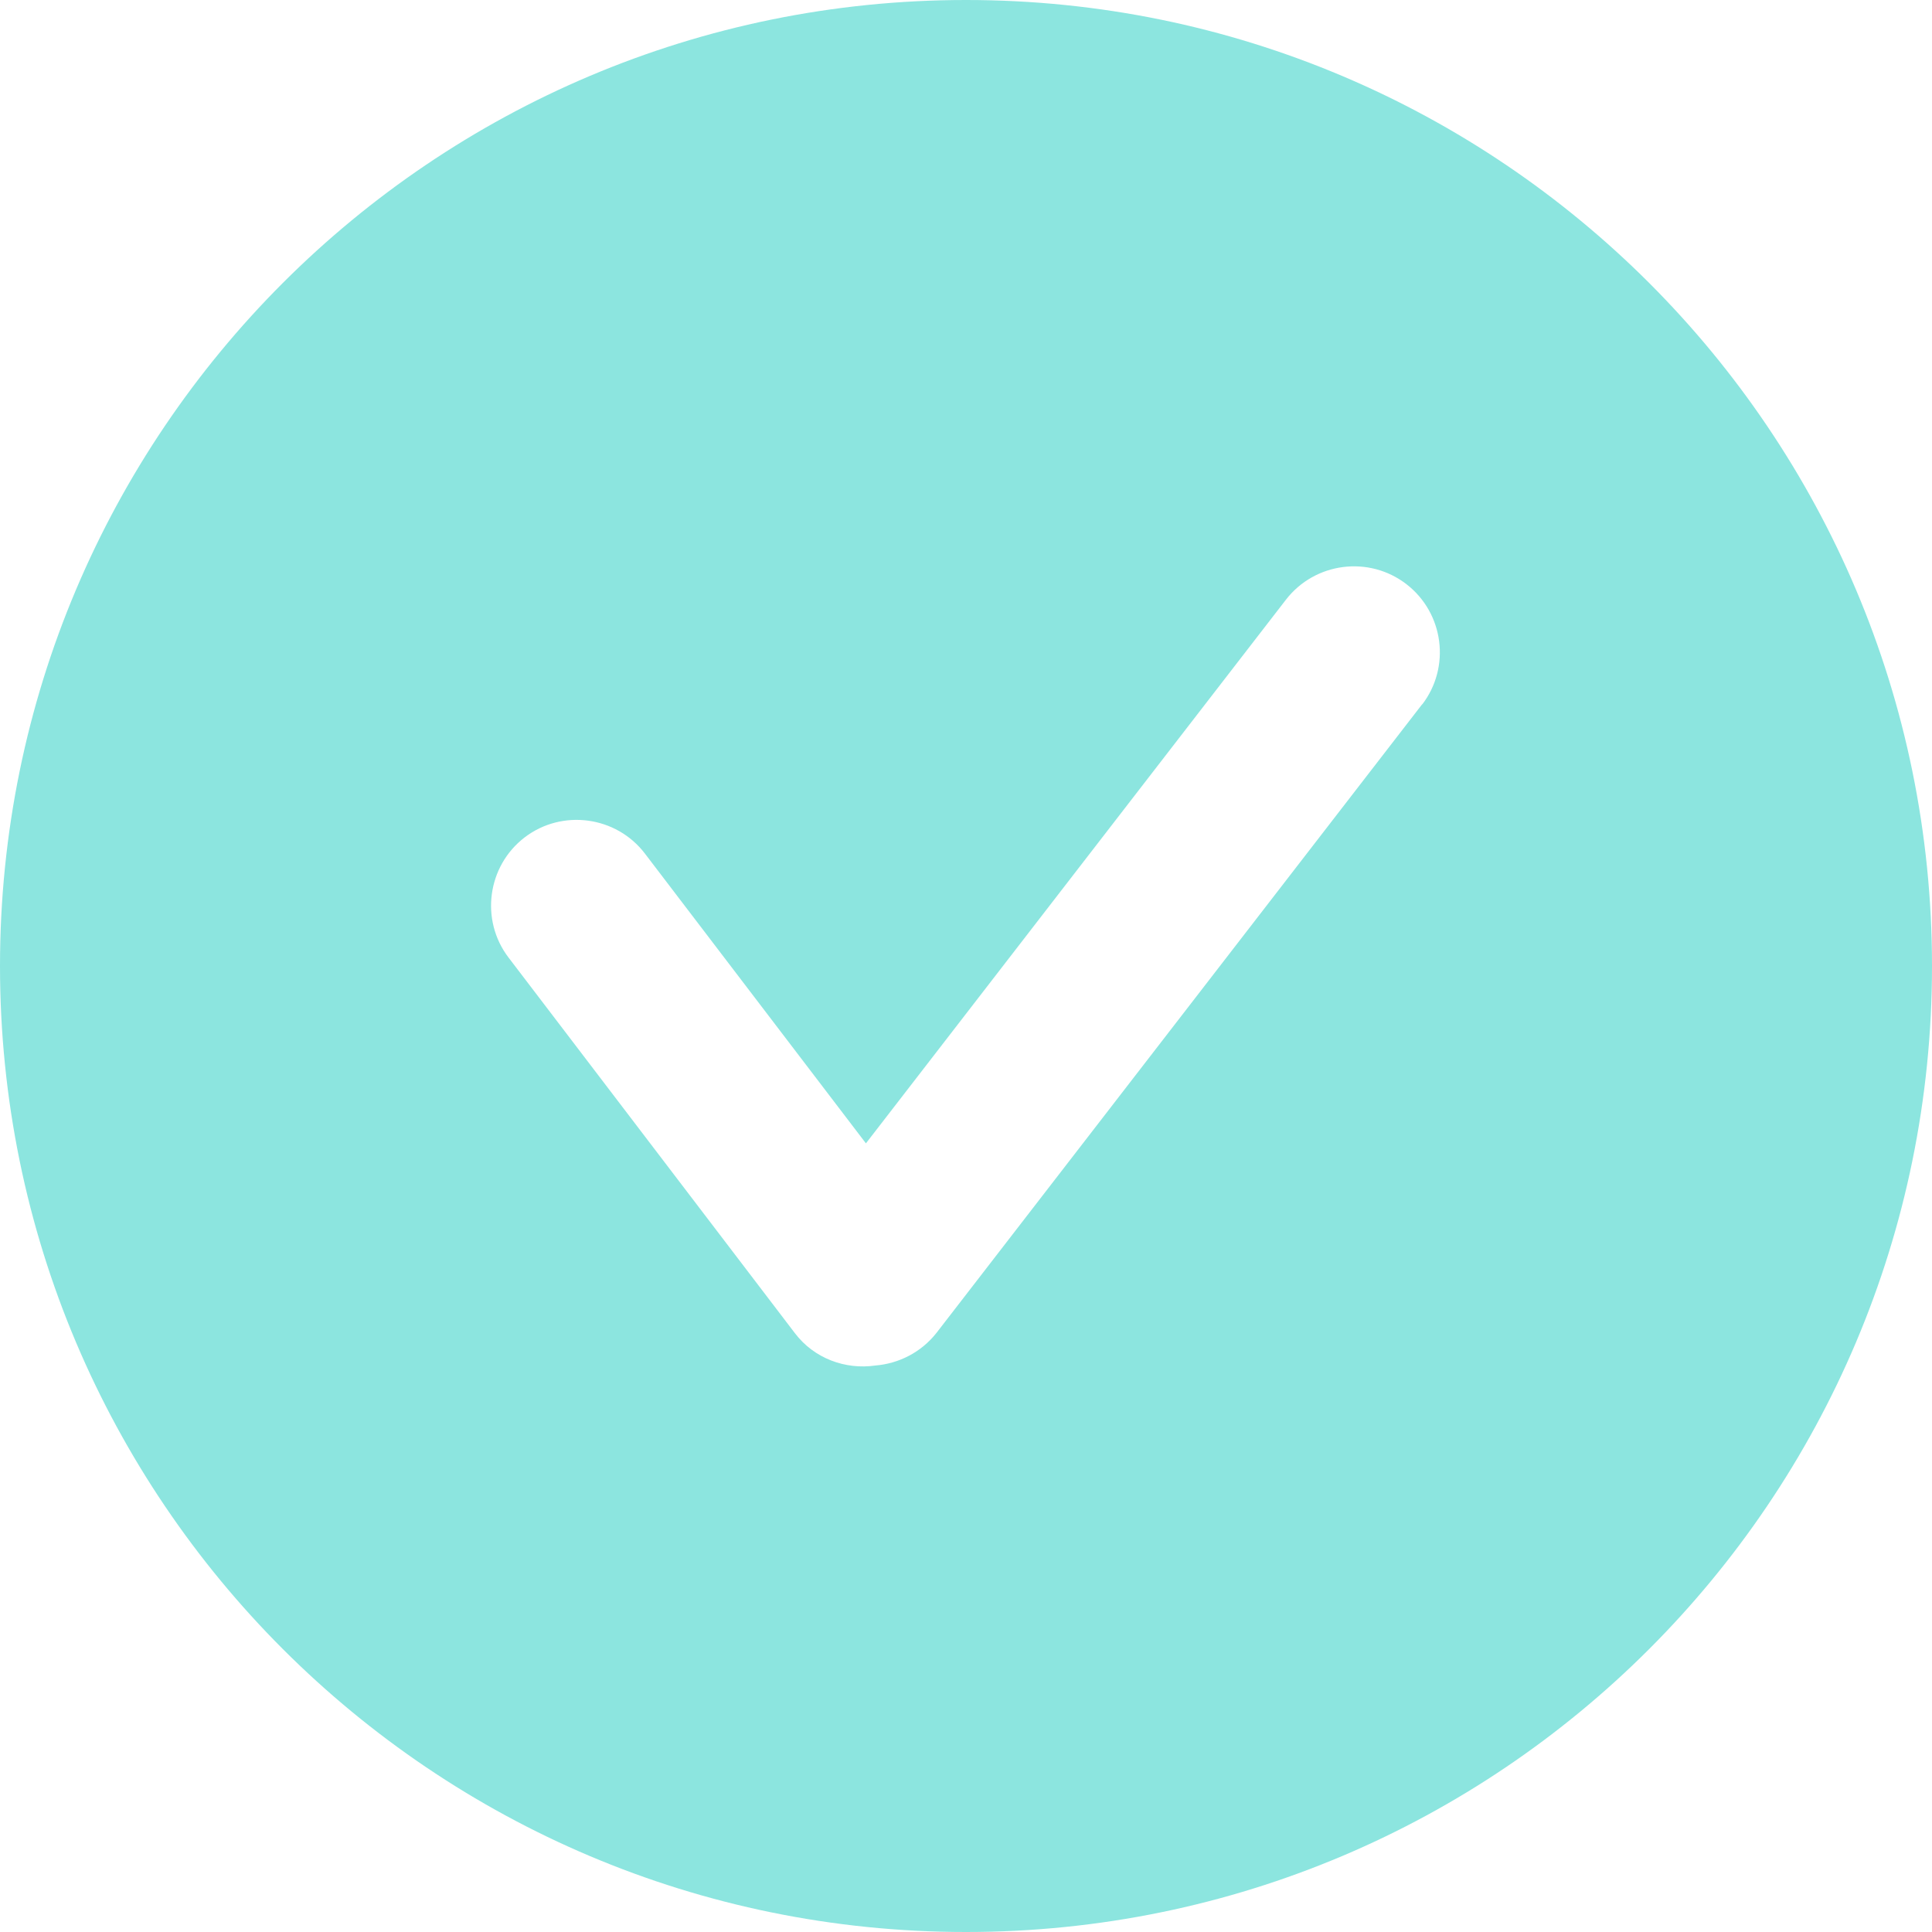 <?xml version="1.0" encoding="UTF-8"?><svg id="Layer_1" xmlns="http://www.w3.org/2000/svg" viewBox="0 0 50 50"><defs><style>.cls-1{fill:#8ce5df;}</style></defs><path class="cls-1" d="m25,0C11.19,0,0,11.19,0,25s11.19,25,25,25,25-11.19,25-25S38.81,0,25,0Zm11.81,18.22l-12.57,16.27c-.4.51-.98.8-1.59.85-.77.11-1.58-.18-2.08-.84l-7.41-9.72c-.74-.97-.55-2.37.42-3.11.97-.74,2.37-.55,3.11.42l5.72,7.5,10.87-14.07c.75-.97,2.15-1.15,3.12-.4.97.75,1.15,2.15.4,3.12h0Z"/></svg>